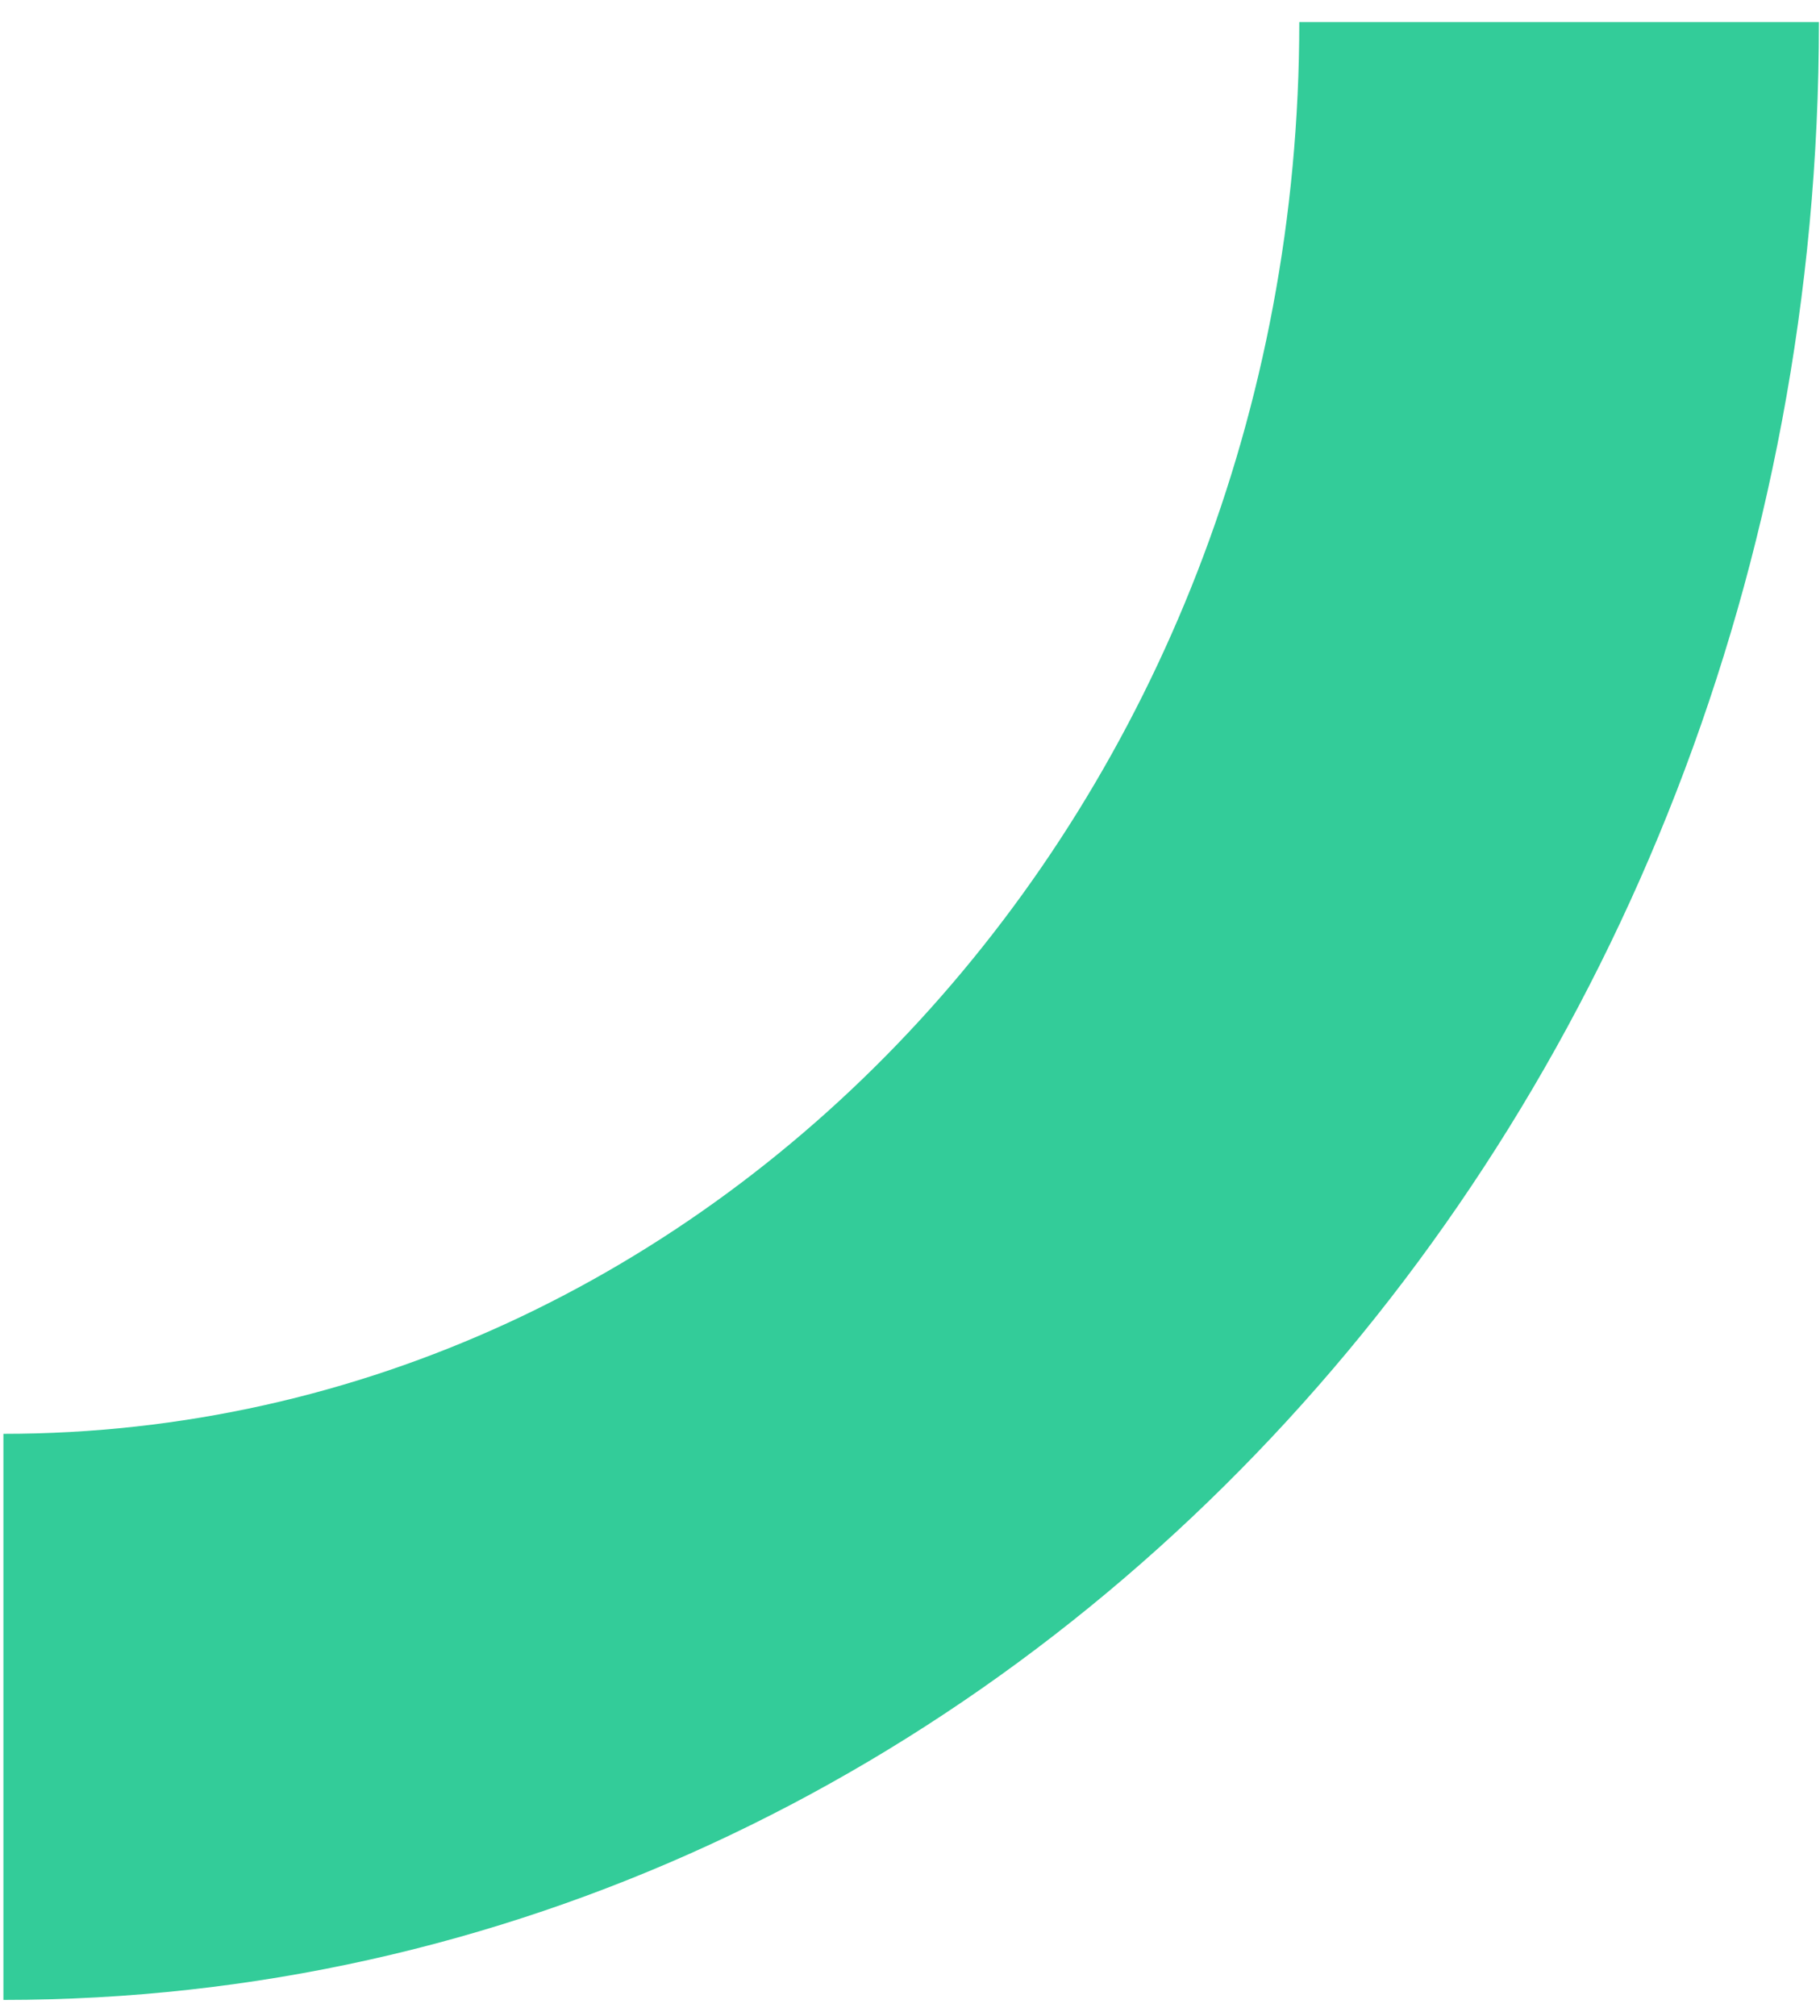 <svg xmlns="http://www.w3.org/2000/svg" width="56" height="62" fill="none" viewBox="0 0 56 62"><path fill="#3C9" d="M39.978.678c0 23.98-17.852 43.42-39.873 43.42v17.411c30.852 0 55.862-27.234 55.862-60.83h-15.99Z"></path></svg>